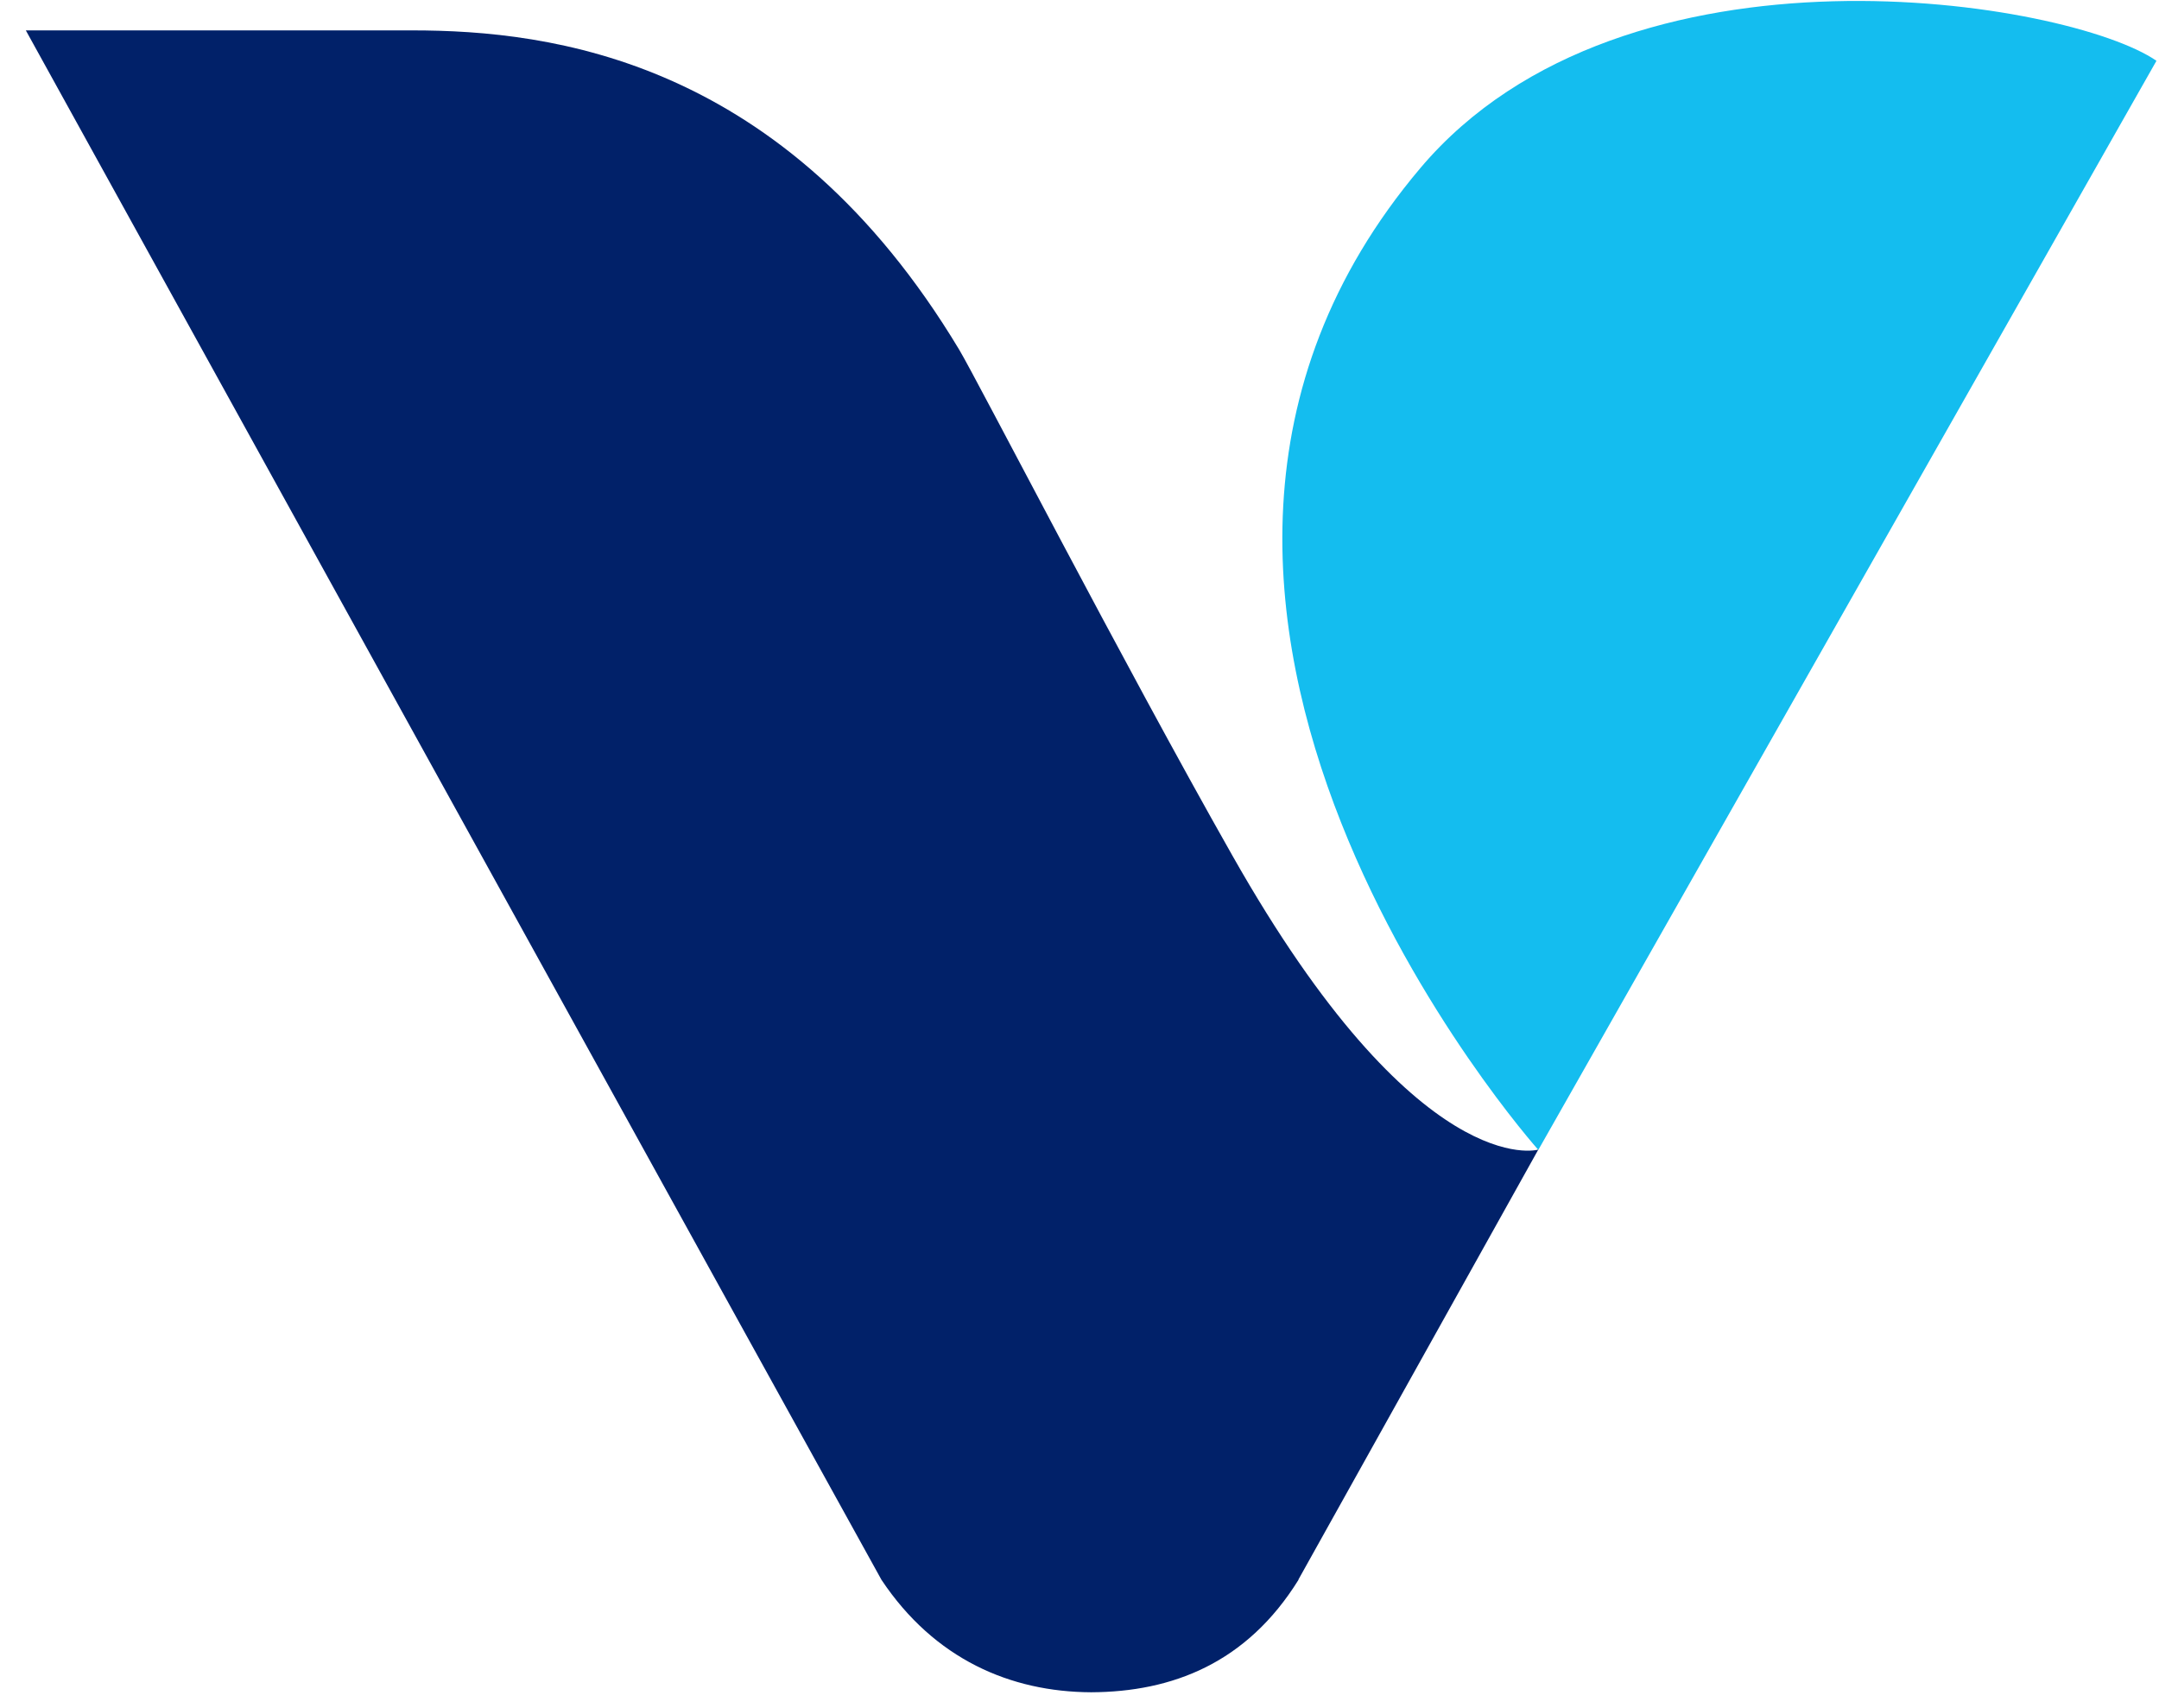 <?xml version="1.0" encoding="UTF-8"?> <svg xmlns:xlink="http://www.w3.org/1999/xlink" xmlns="http://www.w3.org/2000/svg" version="1.1" viewBox="0 0 91 72"><g fill="none" fill-rule="evenodd" id="Asset-Artboard-Page" stroke="none" stroke-width="1"><g fill-rule="nonzero" id="Logos/Vitamin-Shoppe-Logos/Vitamin-Shoppe/No-Copy" transform="translate(0.942, 0)"><g id="VS_2019_V_RGB"><path d="M89.951,2.563 C86.315,0.046 67.549,-3.118 58.924,7.086 C43.386,25.472 63.897,48.473 63.897,48.473 L89.951,2.563 Z" fill="#14BDEF" id="Path"></path><path d="M51,36.062 C46.37,27.895 40.255,16.024 39.489,14.743 C32.136,2.501 22.304,1.281 16.435,1.281 L0.147,1.281 C0.147,1.281 35.739,65.763 36.212,66.597 C38.446,69.947 41.658,71.321 45.049,71.336 C48.457,71.321 51.603,70.117 53.788,66.597 L53.788,66.581 L63.897,48.458 C63.897,48.473 58.826,49.894 51,36.062" fill="#012169" id="Path"></path></g></g></g></svg> 